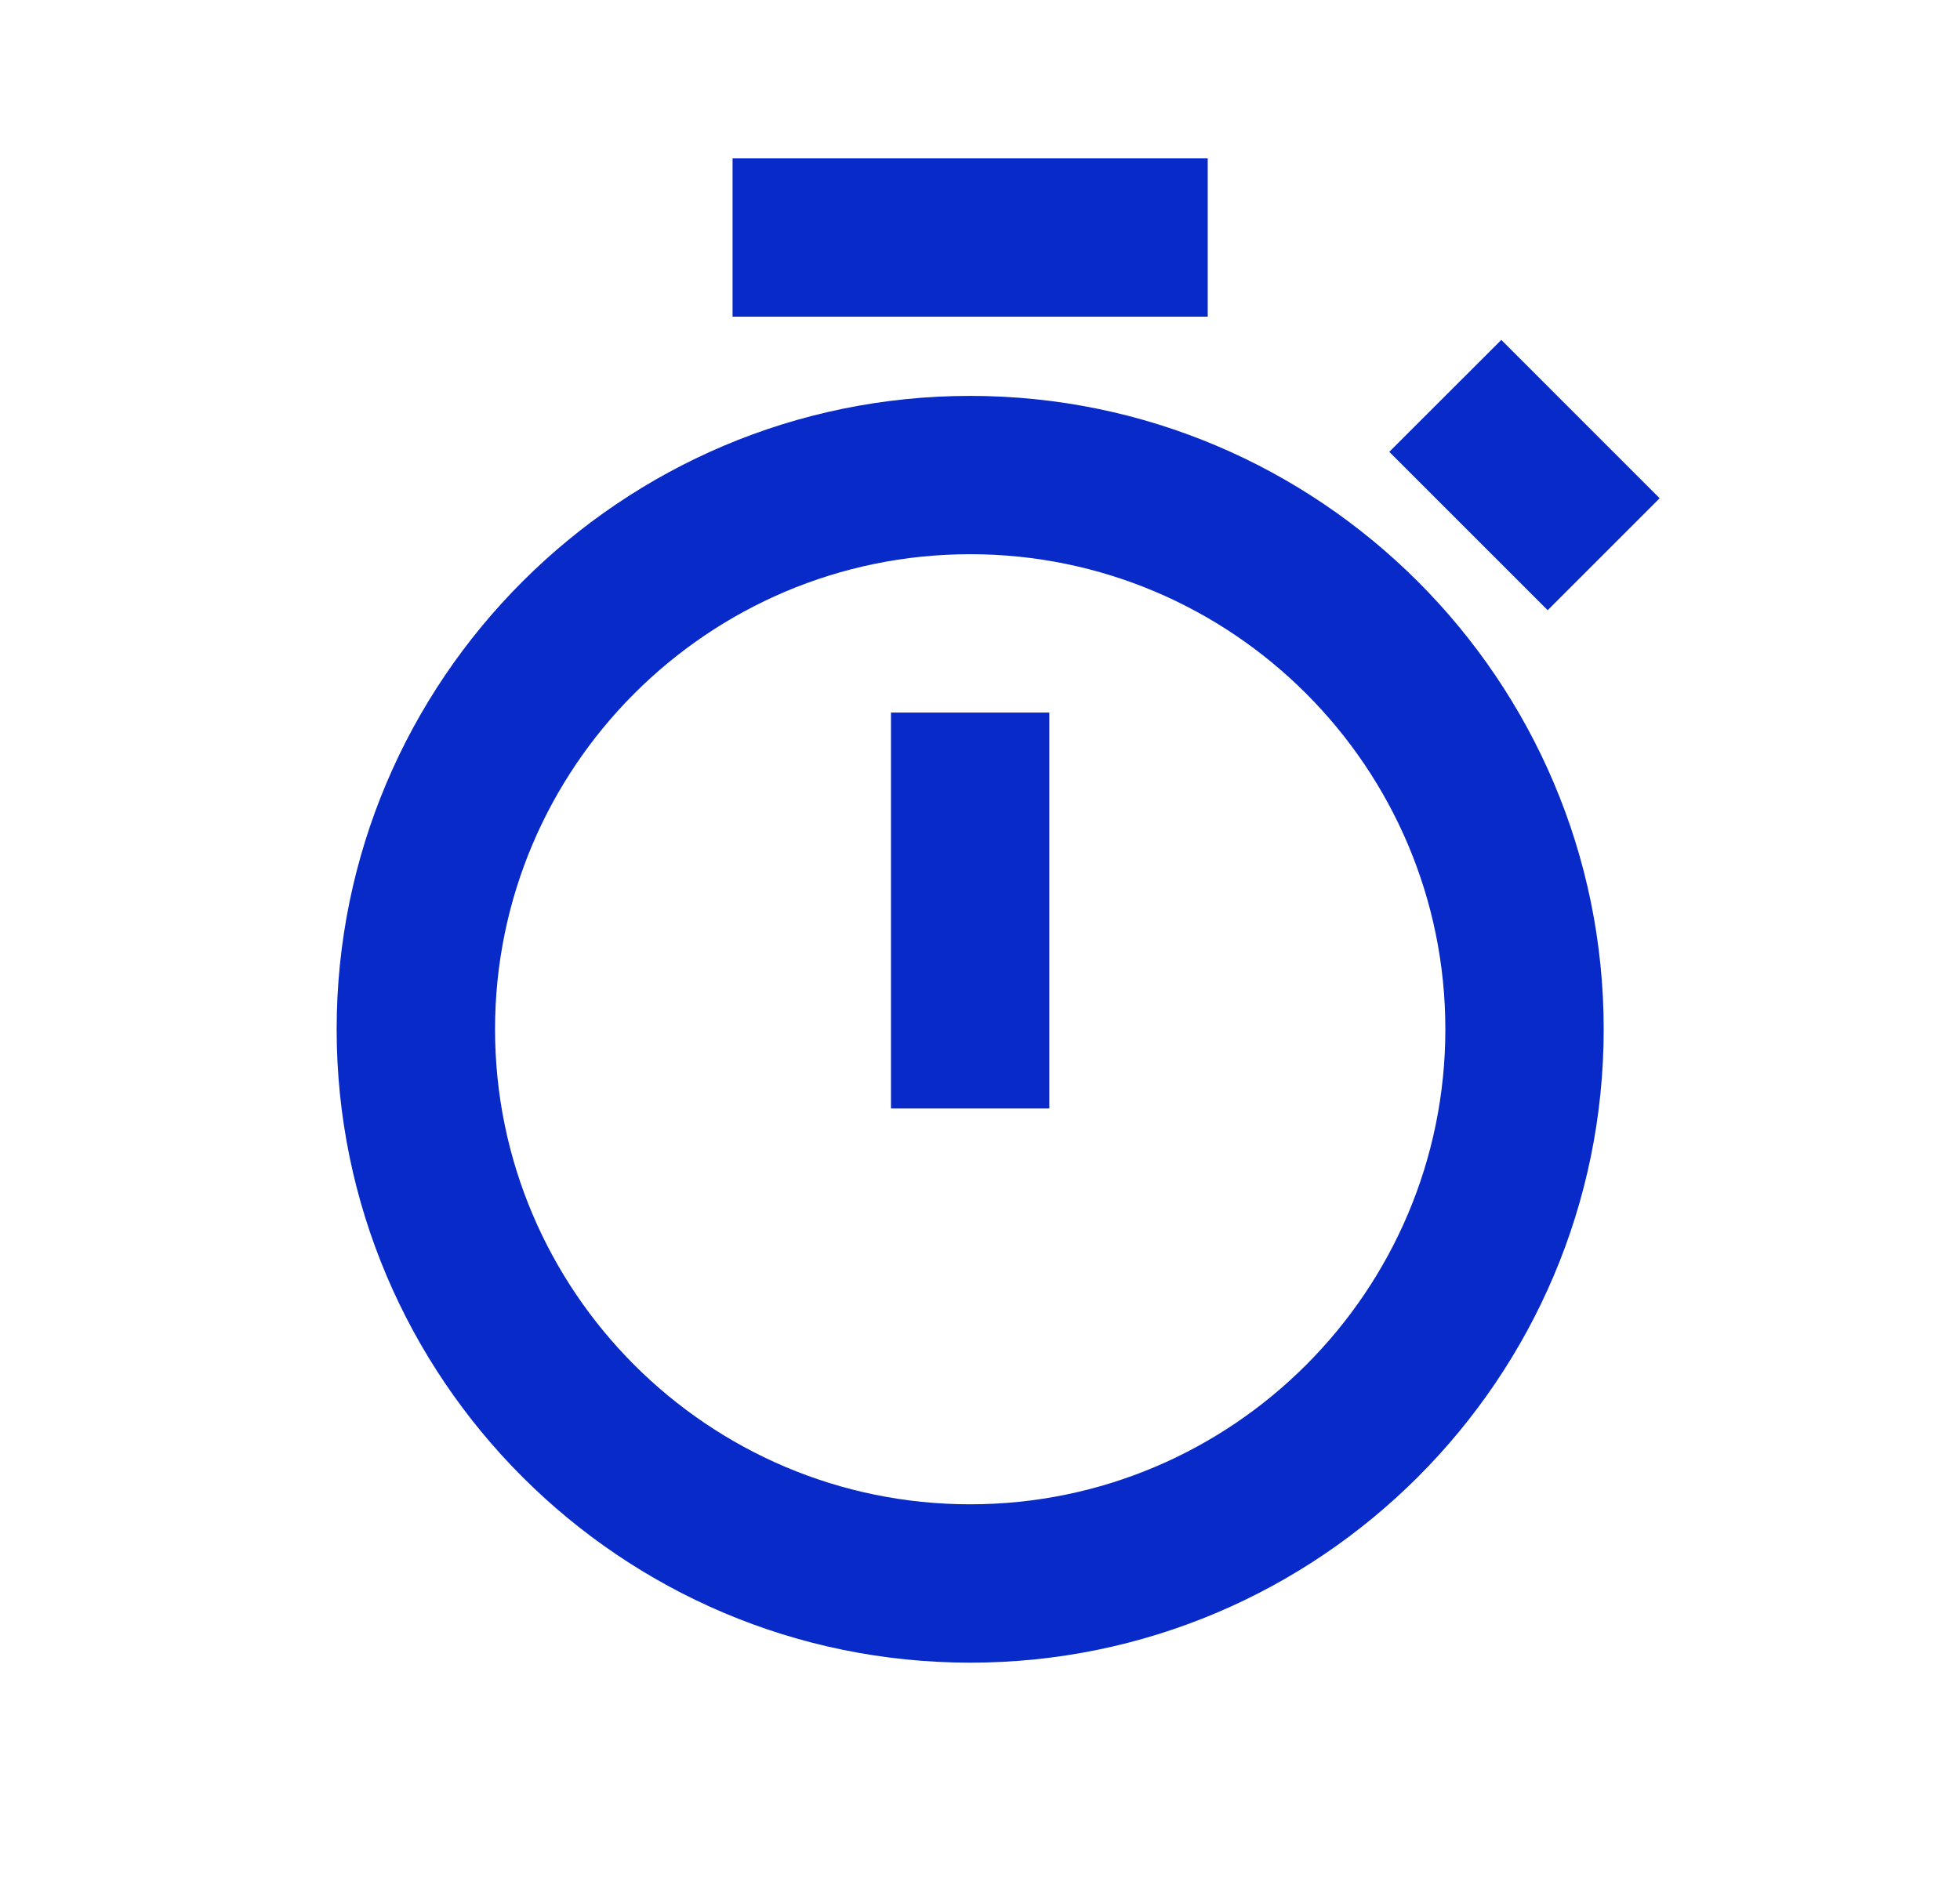 <svg width="33" height="32" viewBox="0 0 33 32" fill="none" xmlns="http://www.w3.org/2000/svg">
<path d="M16.335 6.667C10.453 6.667 5.668 11.452 5.668 17.333C5.668 23.215 10.453 28 16.335 28C22.216 28 27.001 23.215 27.001 17.333C27.001 11.452 22.216 6.667 16.335 6.667ZM16.335 25.333C11.923 25.333 8.335 21.745 8.335 17.333C8.335 12.921 11.923 9.333 16.335 9.333C20.747 9.333 24.335 12.921 24.335 17.333C24.335 21.745 20.747 25.333 16.335 25.333Z" fill="#072AC8"/>
<path d="M15.001 12H17.667V18.667H15.001V12ZM12.334 2.667H20.334V5.333H12.334V2.667ZM26.058 10.276L23.391 7.609L25.277 5.724L27.943 8.391L26.058 10.276Z" fill="#072AC8"/>
</svg>
